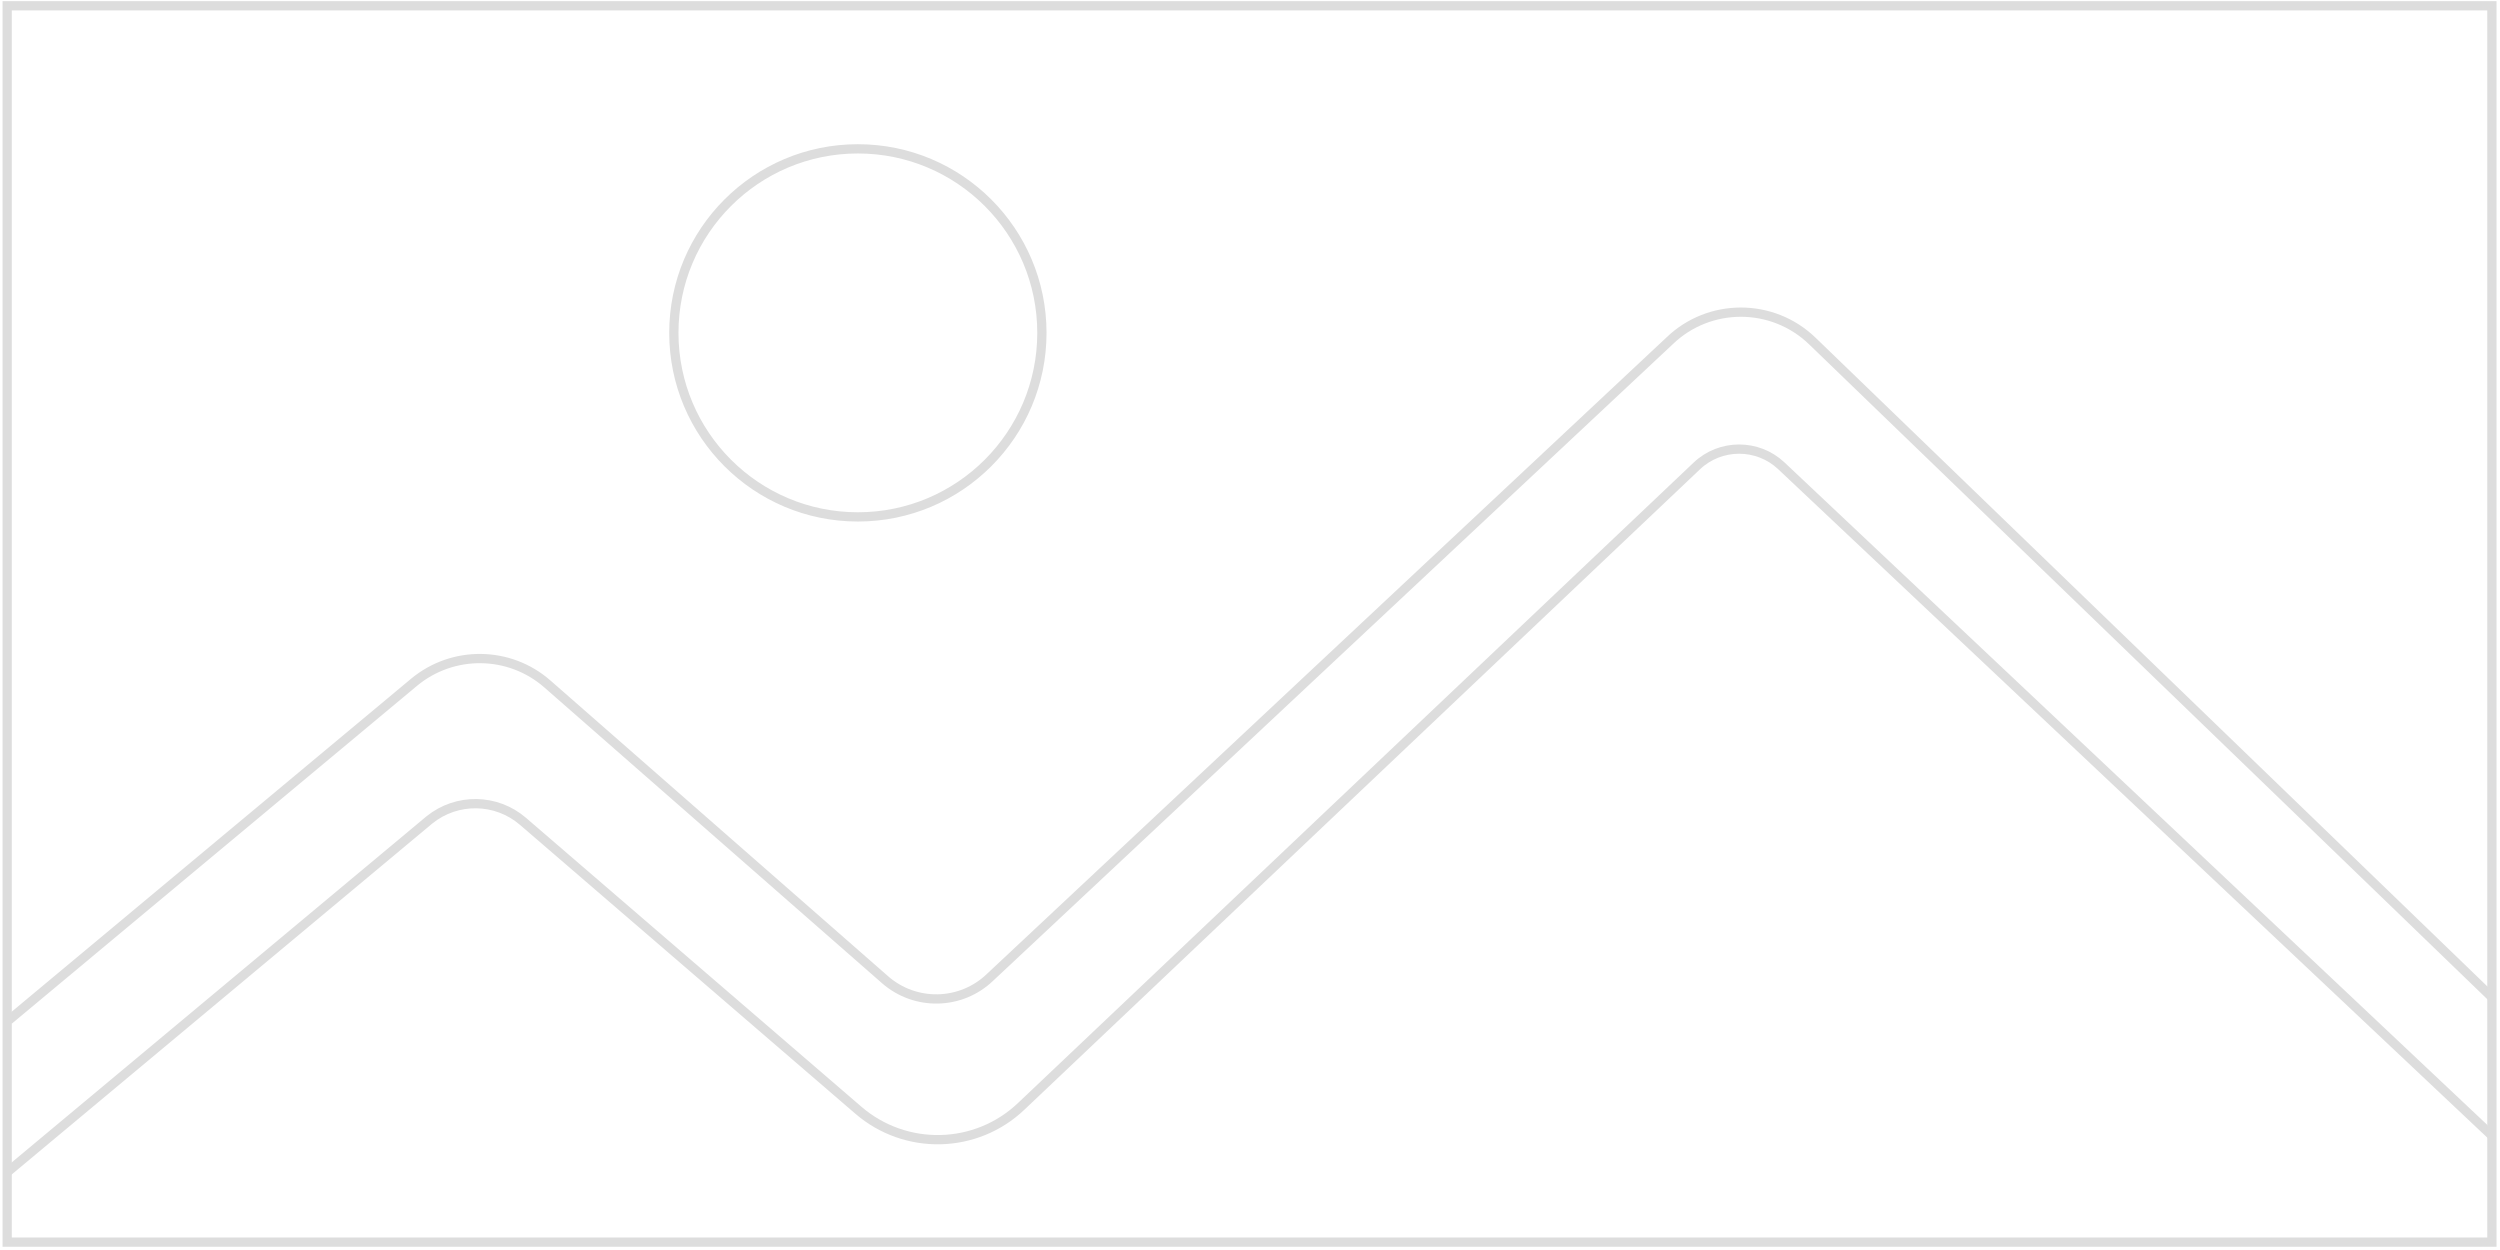 <svg version="1.1" xmlns="http://www.w3.org/2000/svg" xmlns:xlink="http://www.w3.org/1999/xlink" x="0px" y="0px" 
	viewBox="0 0 1080 540" style="enable-background:new 0 0 1080 540;" xml:space="preserve">
<style type="text/css">
	.st0{fill-rule:evenodd;clip-rule:evenodd;fill:none;stroke:#DDDDDD;stroke-width:4;stroke-miterlimit:10;}
	.st1{fill:none;stroke:#DDDDDD;stroke-width:4;stroke-miterlimit:10;}
</style>
<rect x="3.1" y="2.5" class="st0" width="1073.4" height="534.1"/>
<circle class="st0" cx="370.6" cy="143.8" r="79.5"/>
<path class="st0" d="M3.8,440.7l175-145.9c16.8-14,41.3-13.7,57.7,0.7l145.8,127.7c13.1,11.5,32.9,11.1,45.5-1.1l293.4-274.8
	c17.2-16.6,44.5-16.6,61.7,0l293.7,283.6"/>
<path class="st1" d="M3.1,506.4l182.4-152.2c11.9-9.6,28.9-9.3,40.4,0.6l144.9,124.8c20.4,17.6,50.9,16.9,70.4-1.7l291.8-276.6
	c10.2-9.7,26.3-9.7,36.5-0.1l306.8,289.2"/>
</svg>
